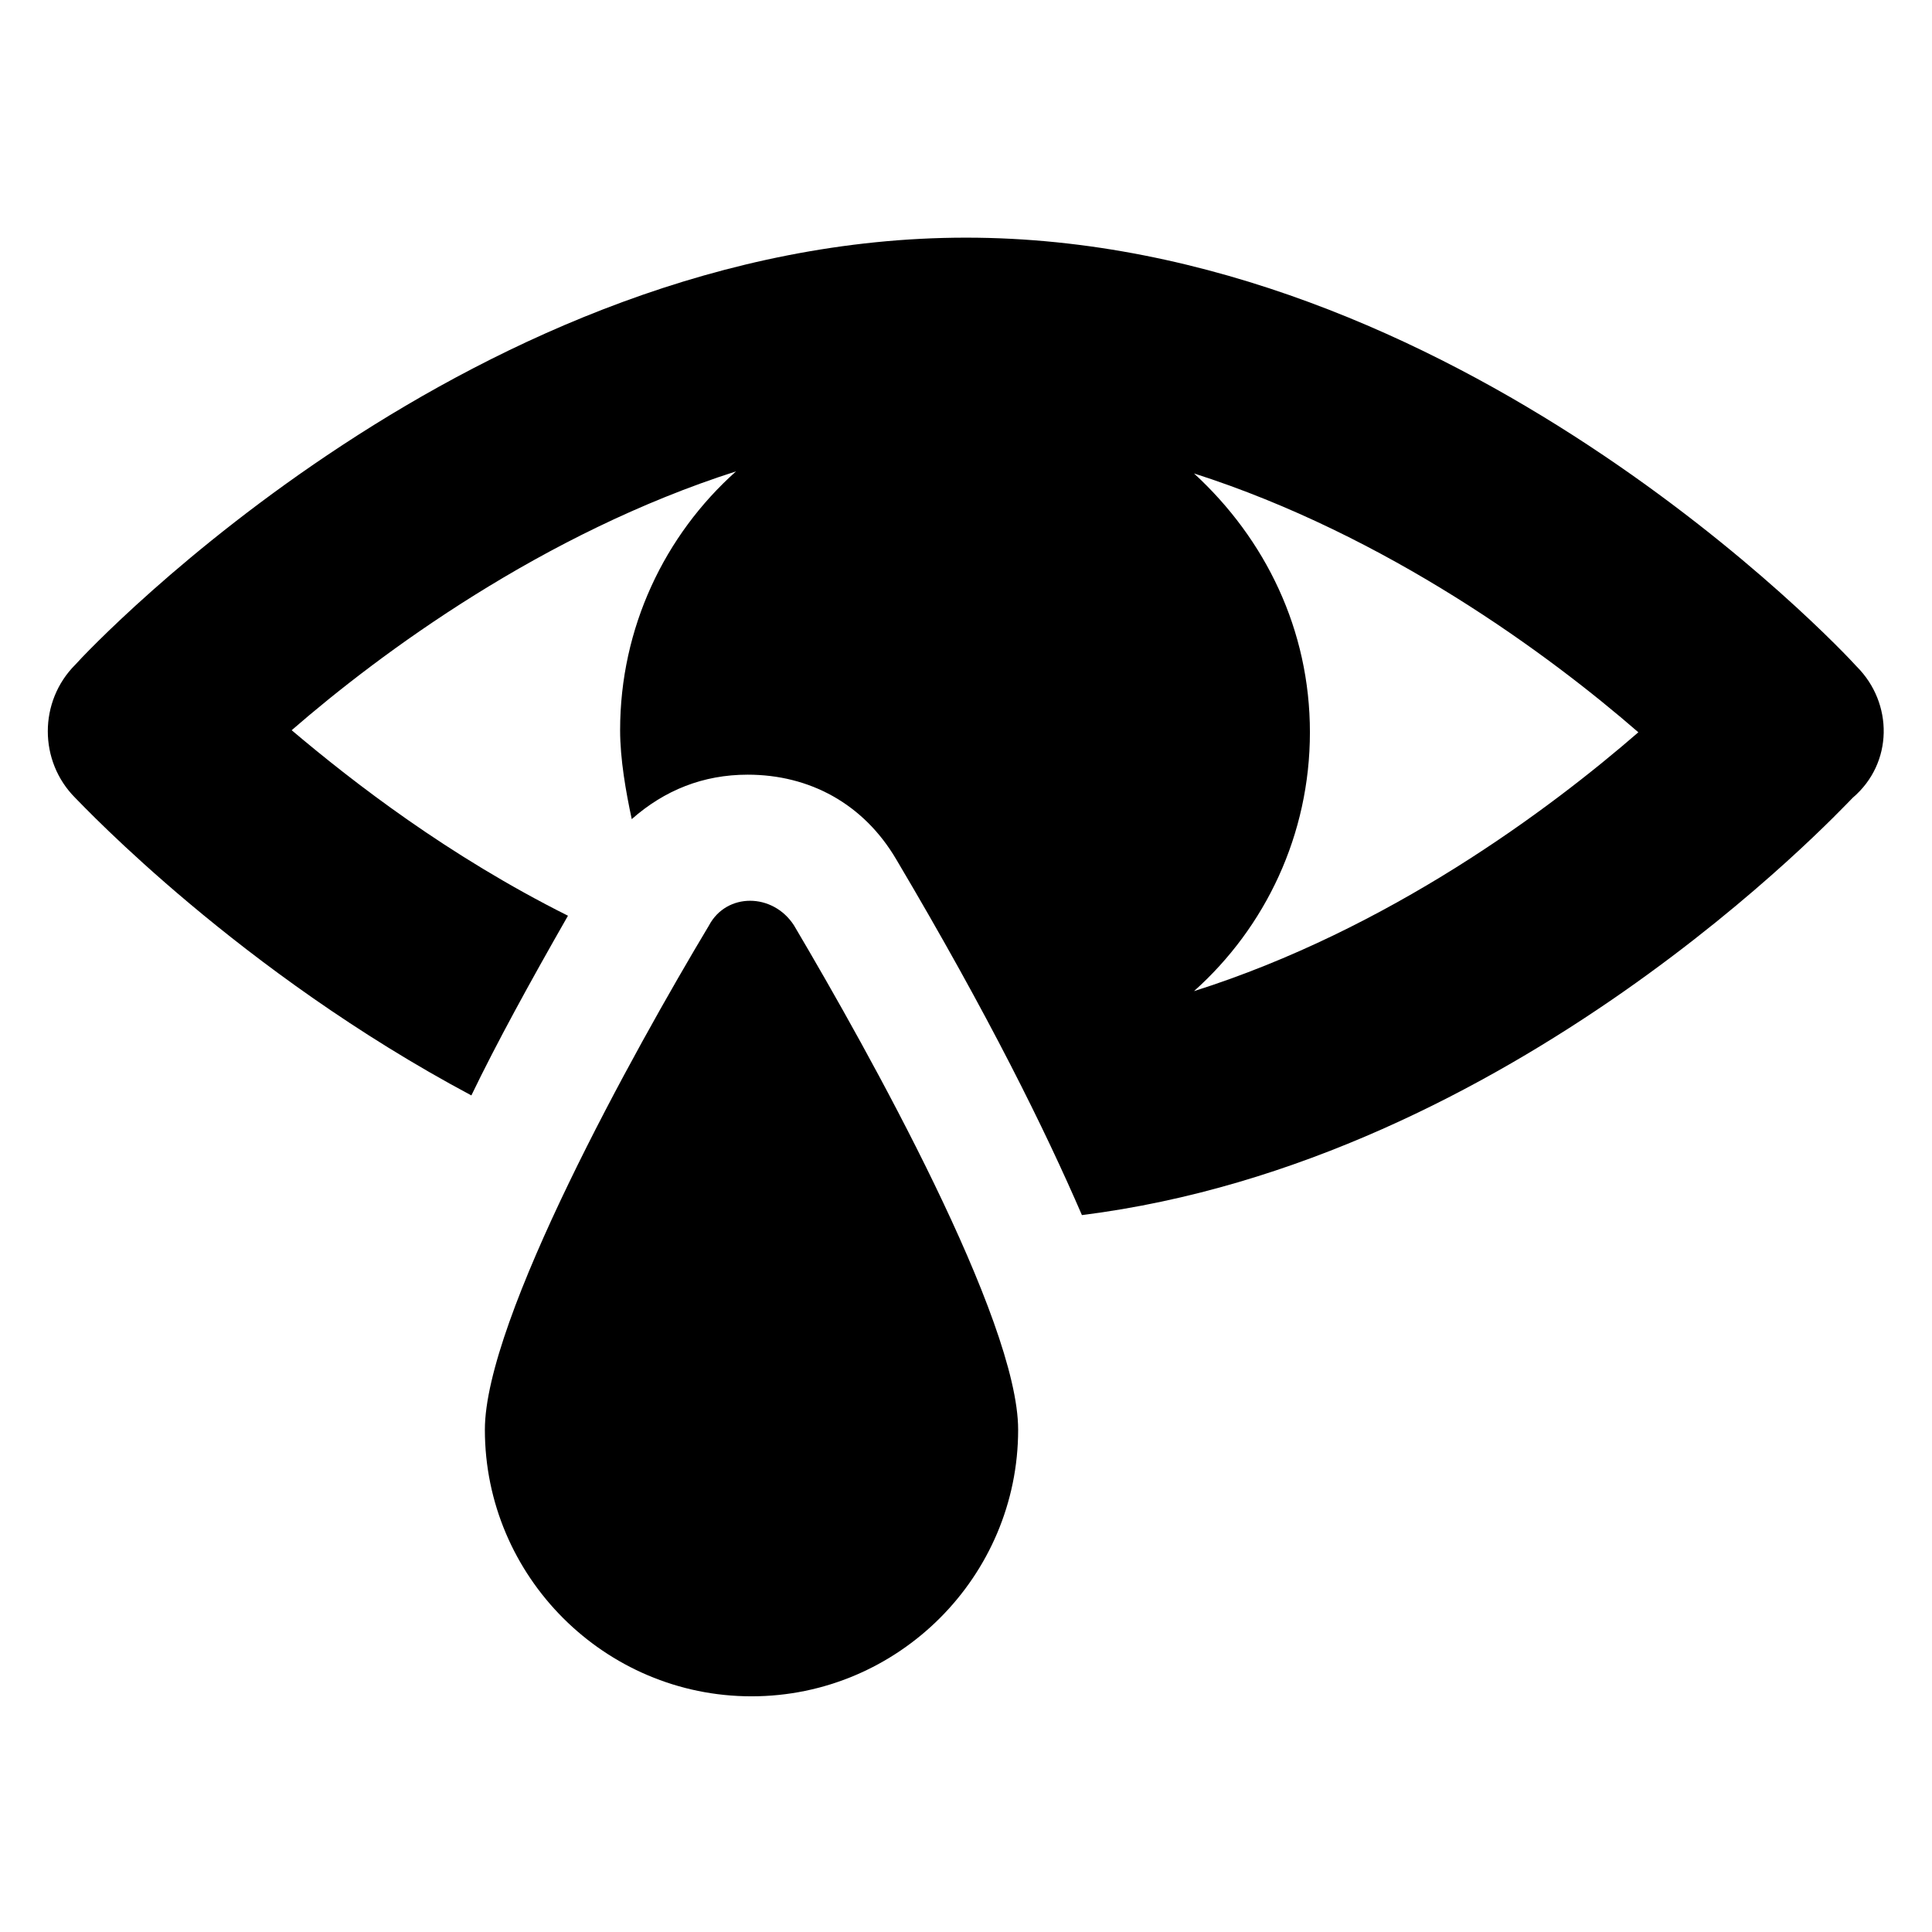 <?xml version="1.0" encoding="utf-8"?>
<svg xmlns="http://www.w3.org/2000/svg" width="100pt" height="100pt" version="1.1" viewBox="0 0 100 100">
 <g>
  <path d="m96.102 34.5c-0.801-0.898-20.801-22.199-46.102-22.199s-45.301 21.199-46.102 22.102c-1.898 1.898-1.898 5 0 6.898 0.5 0.5 8.5 9 20.5 15.398 1.301-2.699 3-5.801 5-9.301-6.199-3.102-11.102-6.898-14.301-9.602 4.602-4 13-10.199 23-13.398-3.699 3.301-6 8.102-6 13.398 0 1.5 0.301 3.199 0.602 4.602 1.699-1.5 3.699-2.301 6-2.301 3.199 0 6 1.5 7.699 4.398 4.801 8.102 7.699 14 9.602 18.398 22.301-2.801 39.102-20.801 39.898-21.602 2.102-1.793 2.102-4.894 0.203-6.793zm-34.301 16.801c3.699-3.301 6-8.102 6-13.398 0-5.301-2.301-10-6-13.398 10 3.199 18.398 9.398 23 13.398-4.602 3.996-12.902 10.199-23 13.398z"/>
  <path d="m36.699 47.898c-3.898 6.5-11.602 20.398-11.602 26.102 0 7.602 6.199 13.801 13.801 13.801 7.602 0 13.801-6.199 13.801-13.801 0-5.699-7.699-19.5-11.602-26.102-1.098-1.699-3.496-1.699-4.398 0z"/>
 </g>
</svg>